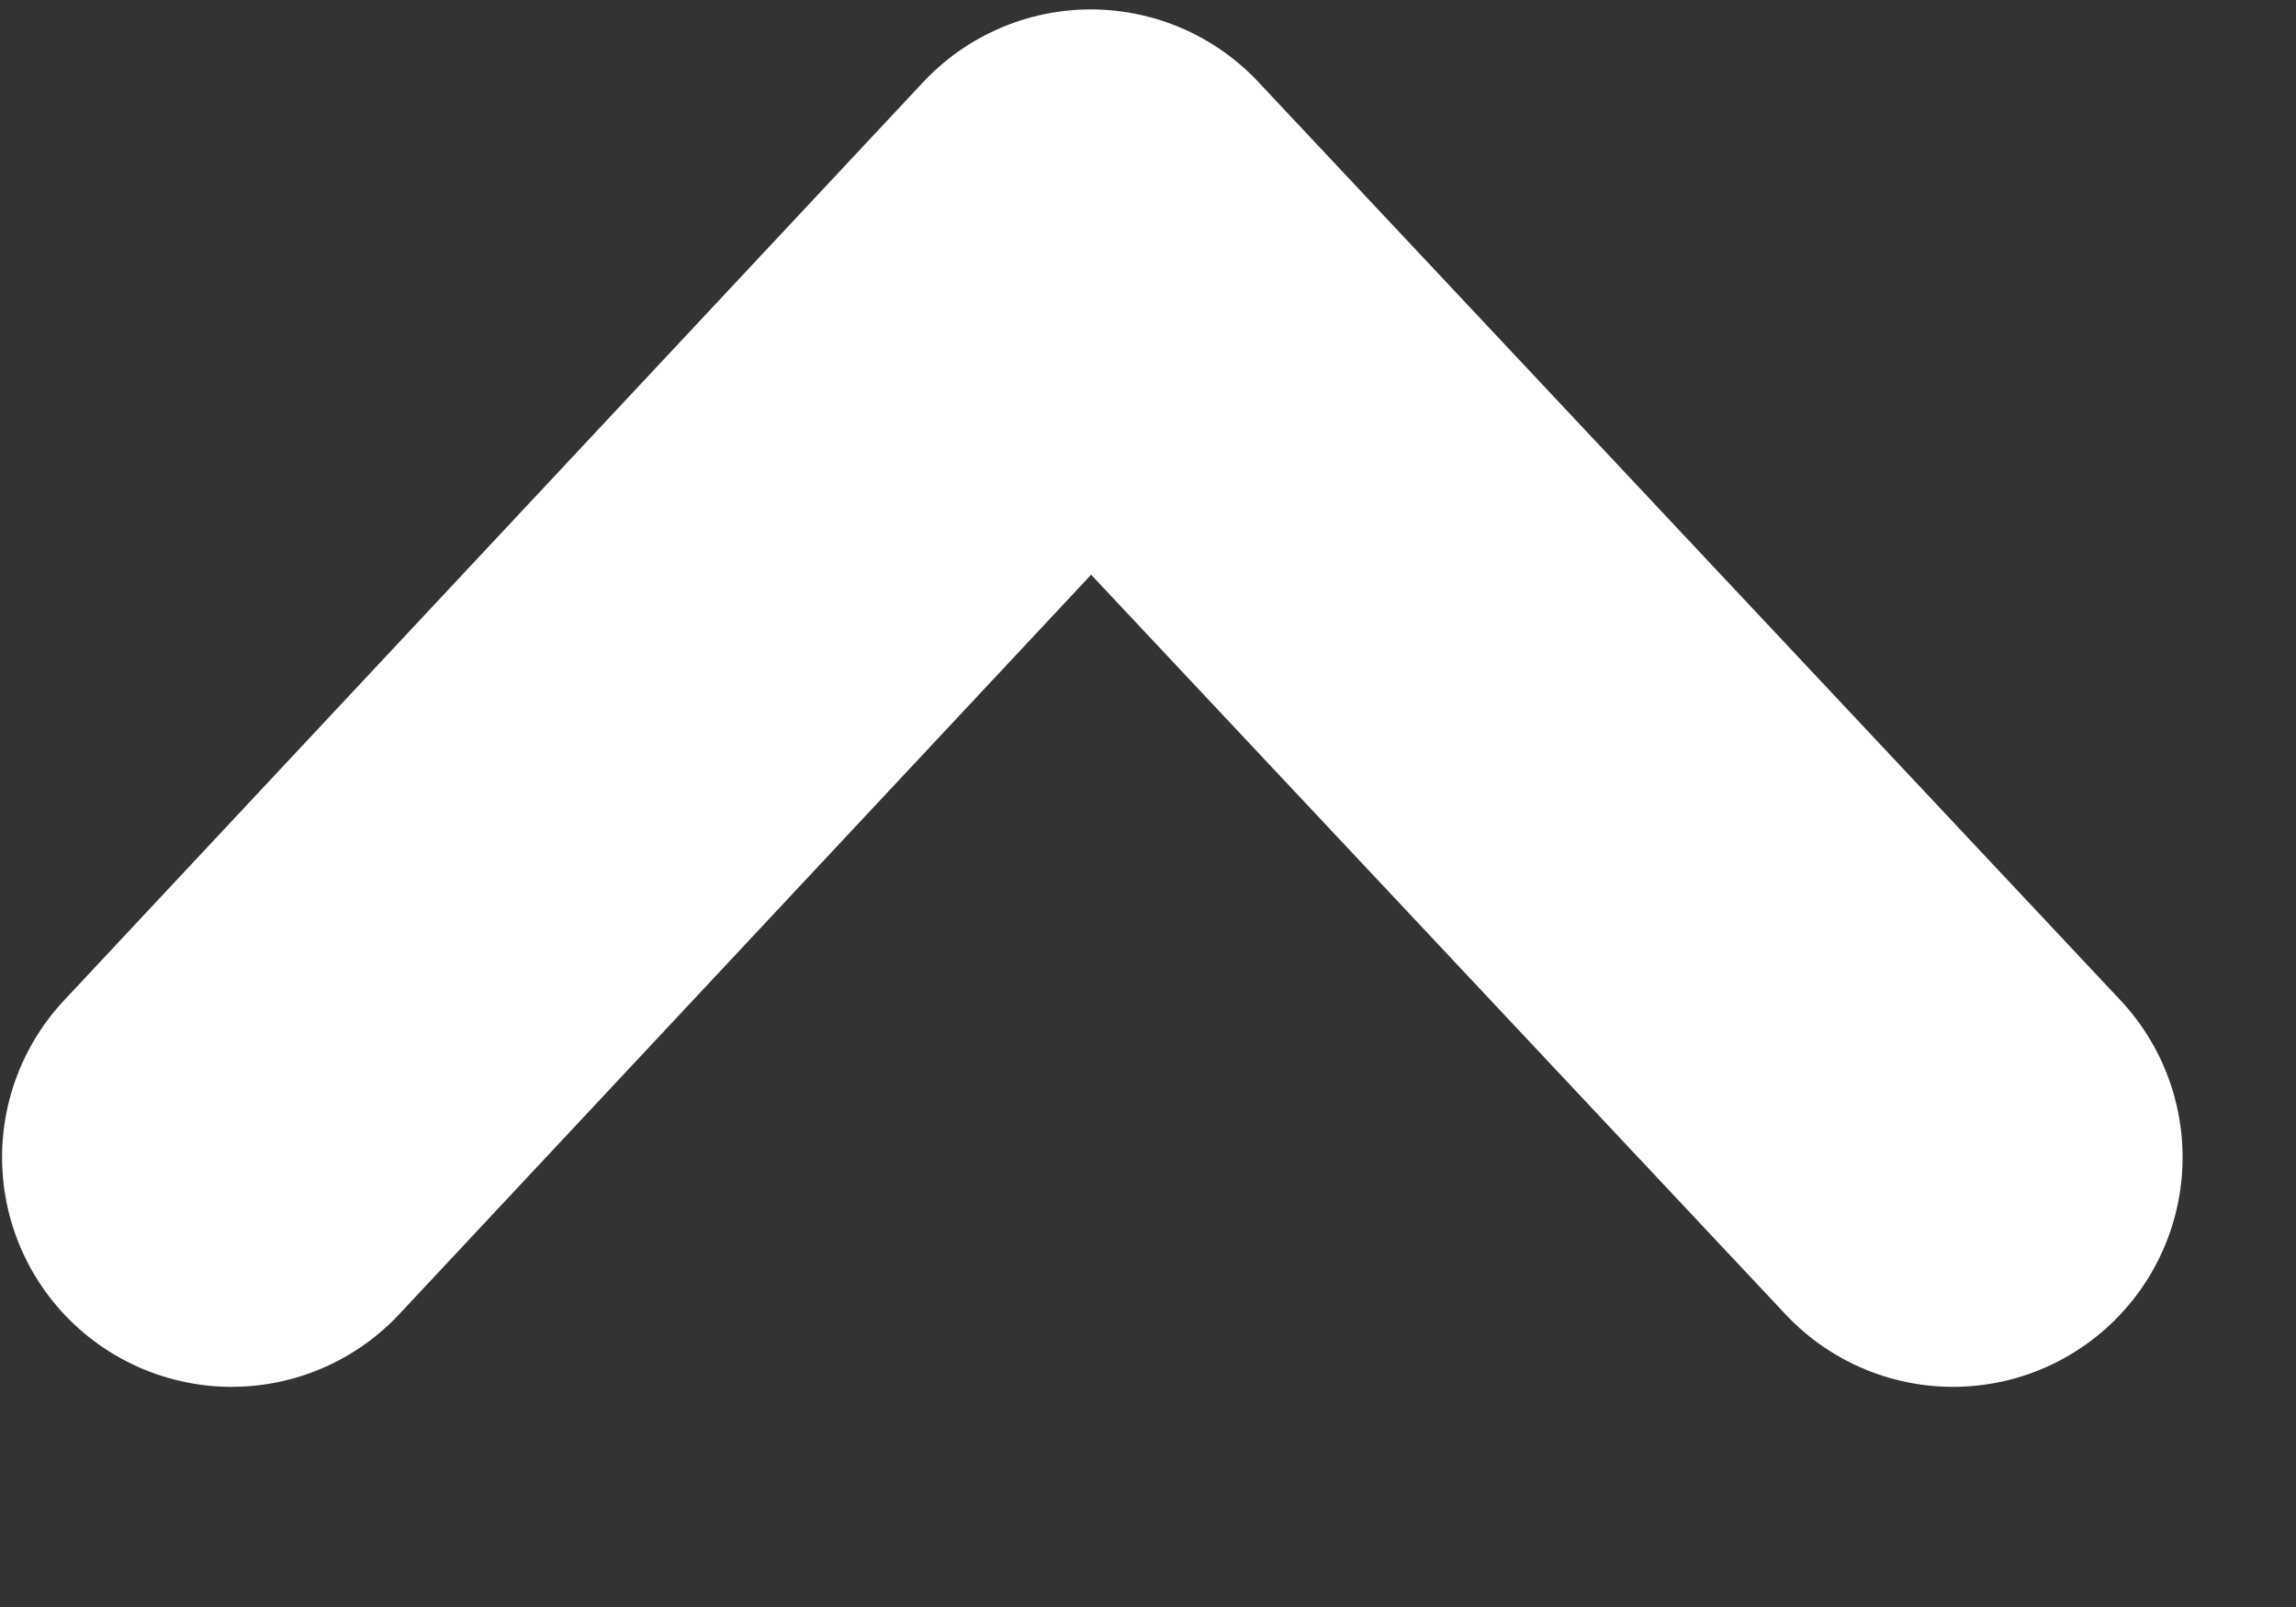 <svg width="10" height="7" viewBox="0 0 10 7" fill="none" xmlns="http://www.w3.org/2000/svg">
<rect x="0" y="0" width="10" height="7" fill="#333333" stroke="none"/>
<path d="M8.506 5.041L4.751 1.041L1.009 5.041" stroke="white" stroke-width="2" stroke-linecap="round" stroke-linejoin="round"/>
</svg>
